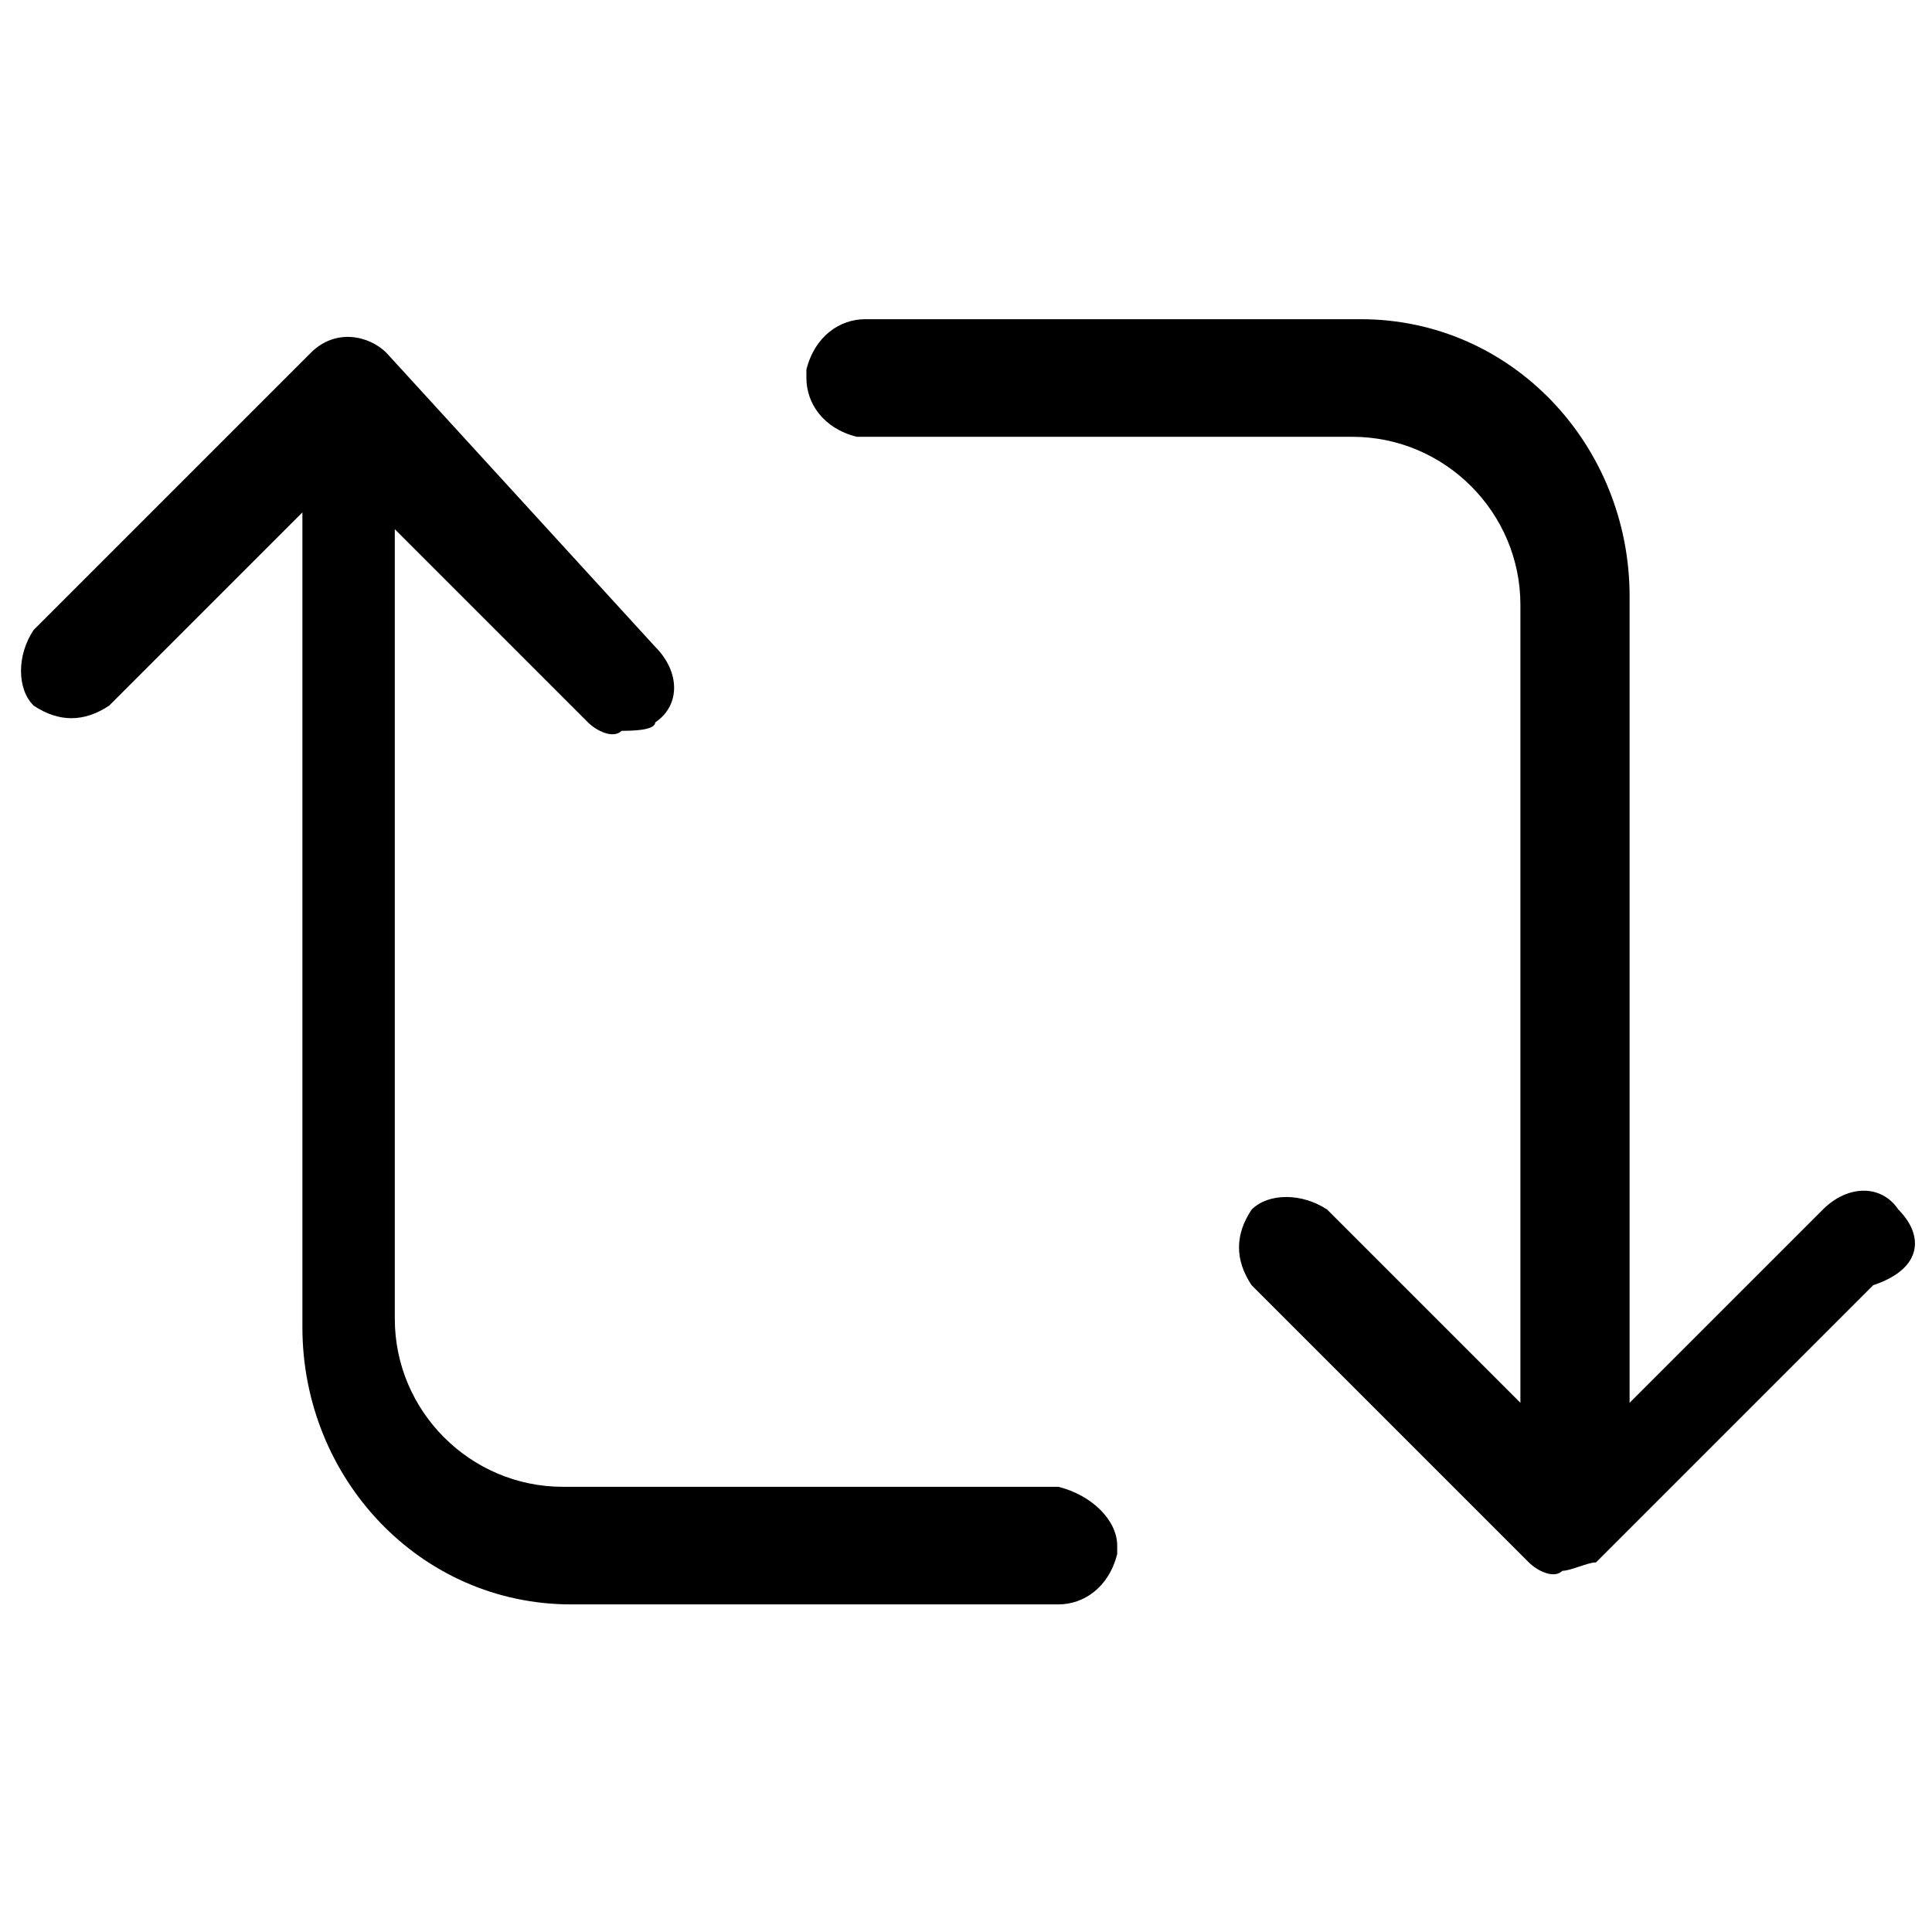 <?xml version="1.0" encoding="utf-8"?>
<!-- Generator: Adobe Illustrator 23.0.0, SVG Export Plug-In . SVG Version: 6.00 Build 0)  -->
<svg version="1.1" id="Layer_1" xmlns="http://www.w3.org/2000/svg" xmlns:xlink="http://www.w3.org/1999/xlink" x="0px" y="0px"
	 width="23px" height="23px" viewBox="0 0 23 23" style="enable-background:new 0 0 23 23;" xml:space="preserve">
<g id="Group_871" transform="translate(0)">
	<path id="Path_653" d="M22.6,14.4c-0.2-0.3-0.6-0.3-0.9,0c0,0,0,0,0,0l-2.3,2.3V7.1c0-1.8-1.4-3.3-3.2-3.3c0,0,0,0-0.1,0h-5.8
		c-0.3,0-0.6,0.2-0.7,0.6c0,0,0,0,0,0.1c0,0.3,0.2,0.6,0.6,0.7c0,0,0,0,0.1,0h5.8c1.1,0,2,0.9,2,2v9.5l-2.3-2.3
		c-0.3-0.2-0.7-0.2-0.9,0c-0.2,0.3-0.2,0.6,0,0.9l3.3,3.3c0.1,0.1,0.3,0.2,0.4,0.1c0.1,0,0.3-0.1,0.4-0.1l3.3-3.3
		C22.9,15.1,22.9,14.7,22.6,14.4z"/>
	<path id="Path_654" d="M12.6,17.7H6.7c-1.1,0-2-0.9-2-2V6.3L7,8.6c0.1,0.1,0.3,0.2,0.4,0.1c0.1,0,0.4,0,0.4-0.1
		c0.3-0.2,0.3-0.6,0-0.9c0,0,0,0,0,0L4.6,4.2C4.4,4,4,3.9,3.7,4.2c0,0,0,0,0,0L0.4,7.5c-0.2,0.3-0.2,0.7,0,0.9
		c0.3,0.2,0.6,0.2,0.9,0l2.3-2.3v9.7c0,1.8,1.4,3.3,3.2,3.3c0,0,0,0,0.1,0h5.7c0.3,0,0.6-0.2,0.7-0.6c0,0,0,0,0-0.1
		C13.3,18.1,13,17.8,12.6,17.7z"/>
</g>
</svg>
